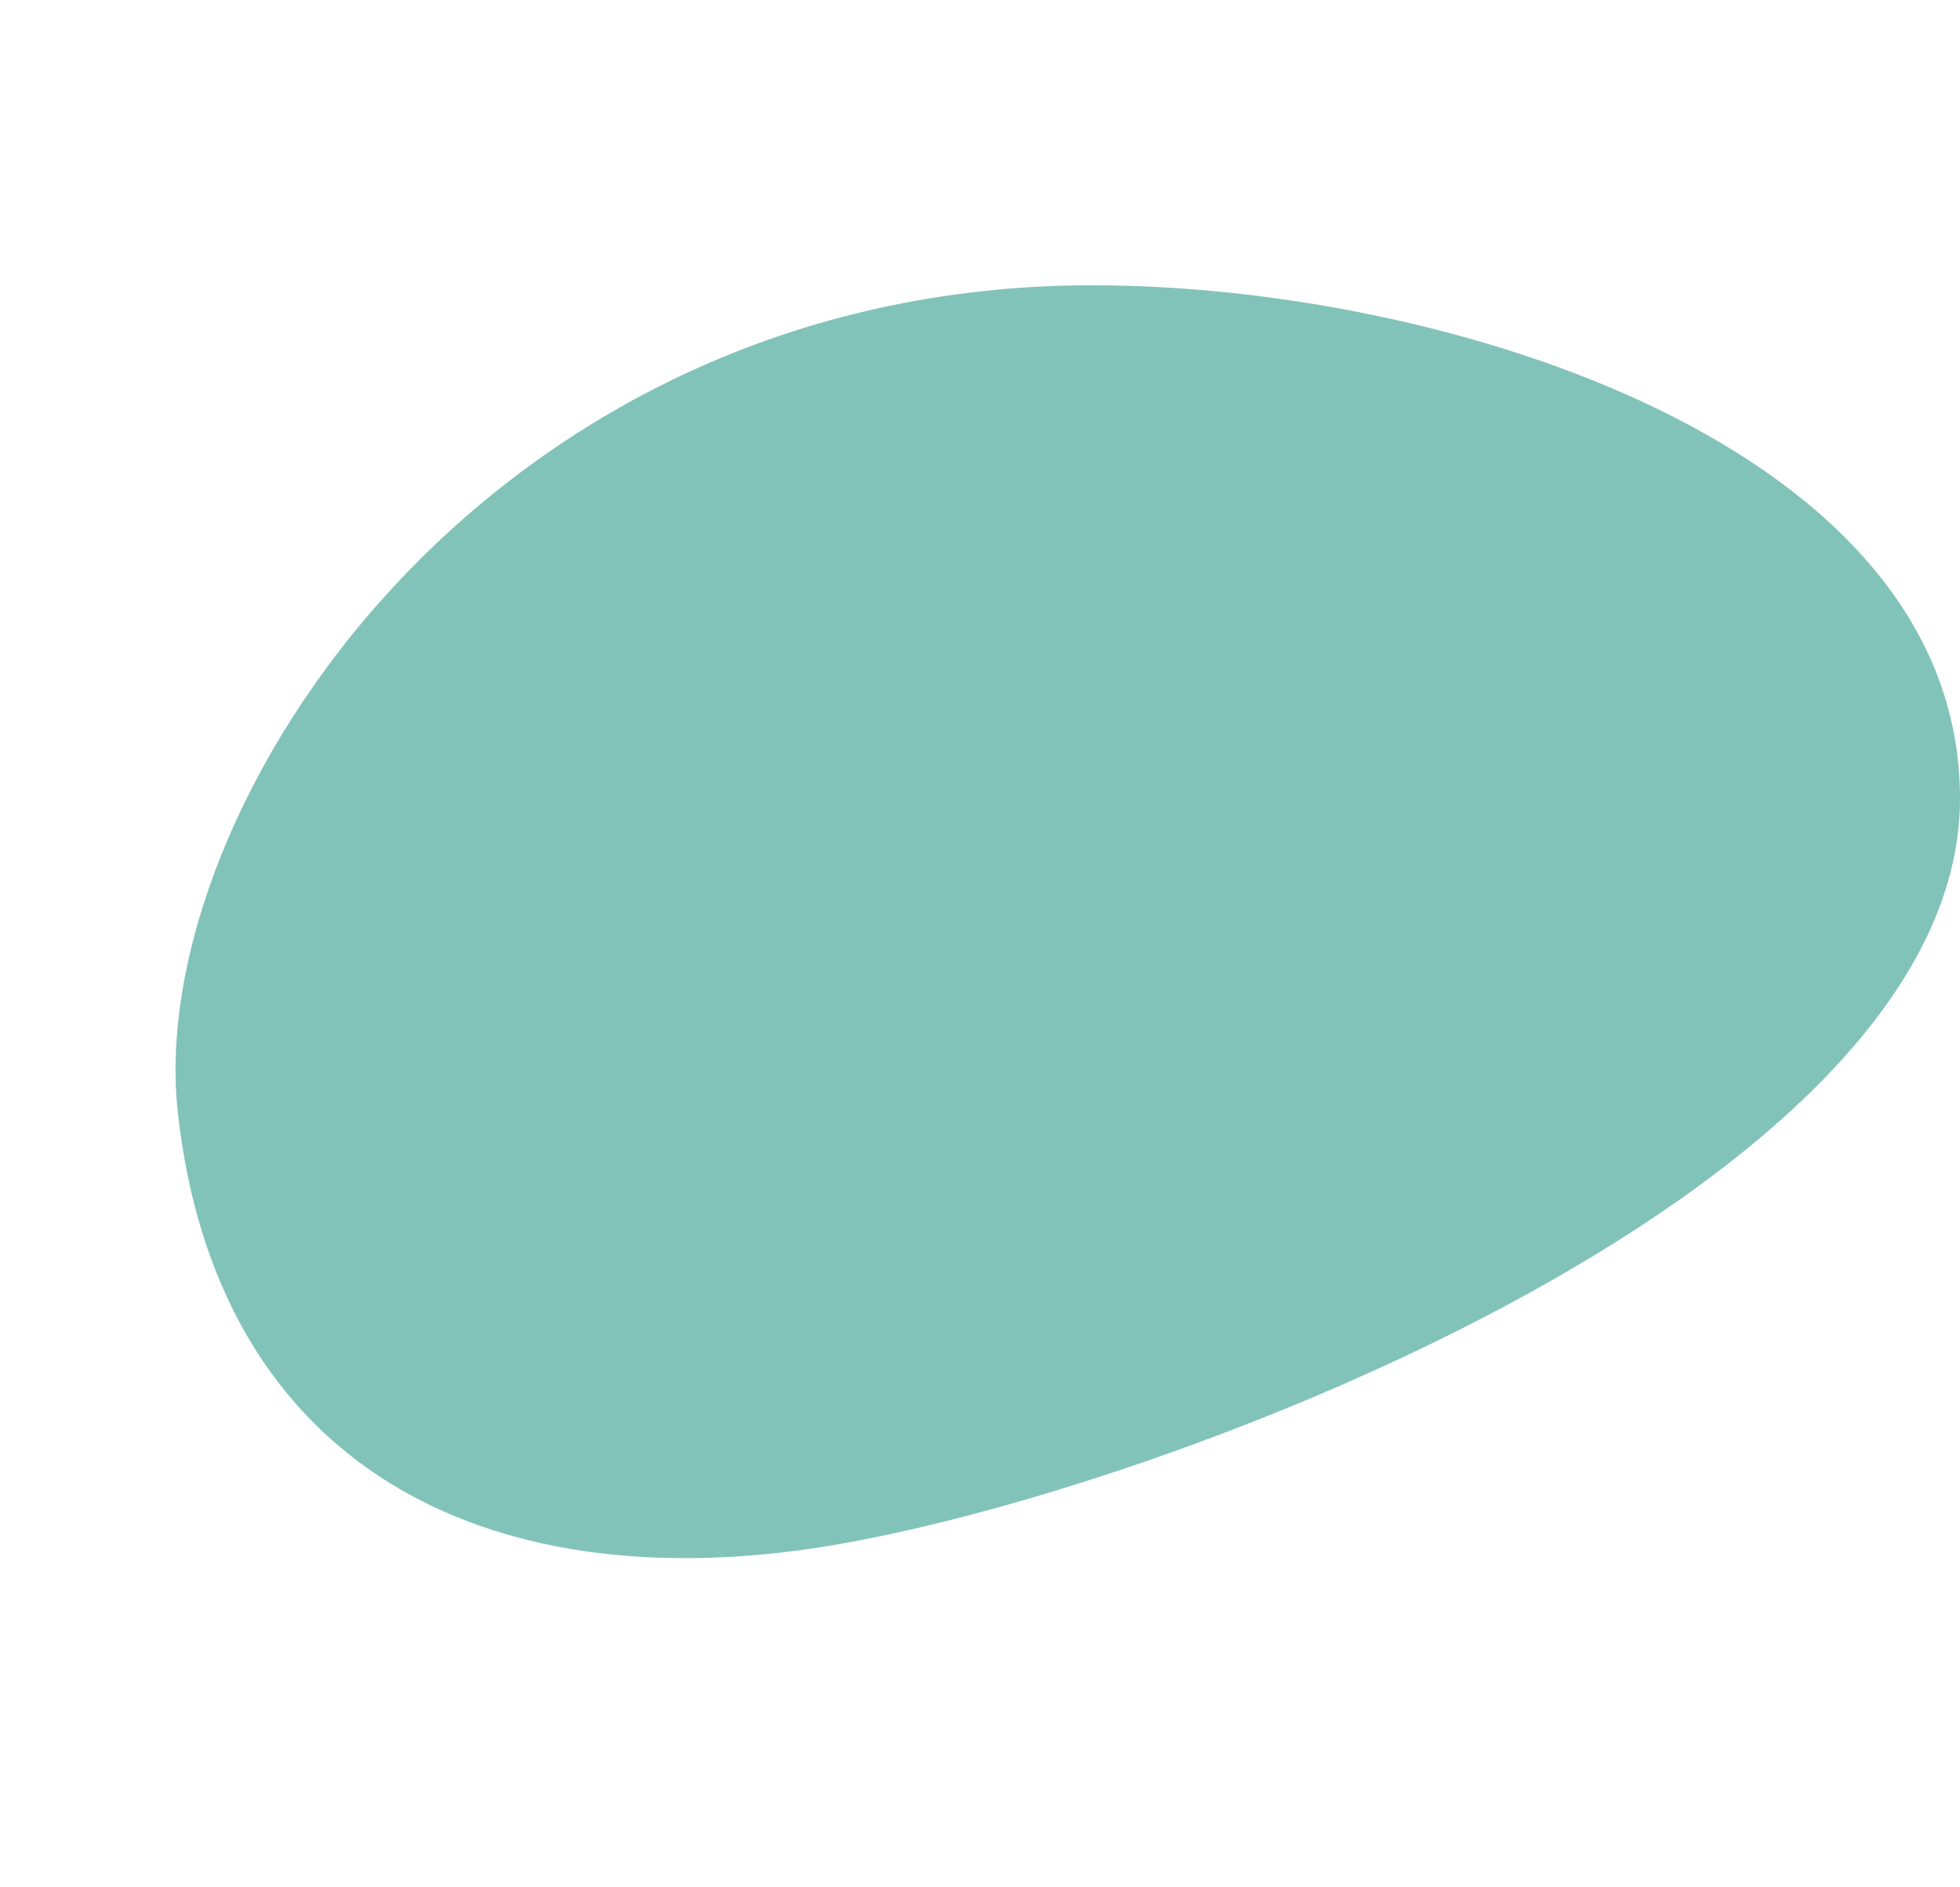 <svg width="27" height="26" viewBox="0 0 27 26" fill="none" xmlns="http://www.w3.org/2000/svg">
<path d="M2.45 15.33C1.982 11.127 6.716 3.93 15.047 3.93C19.894 3.93 27 6.127 27 11C27 16.483 15.558 20.741 11.041 21.353C6.443 21.975 2.971 20.019 2.45 15.33Z" fill="#82C3B9"/>
</svg>

